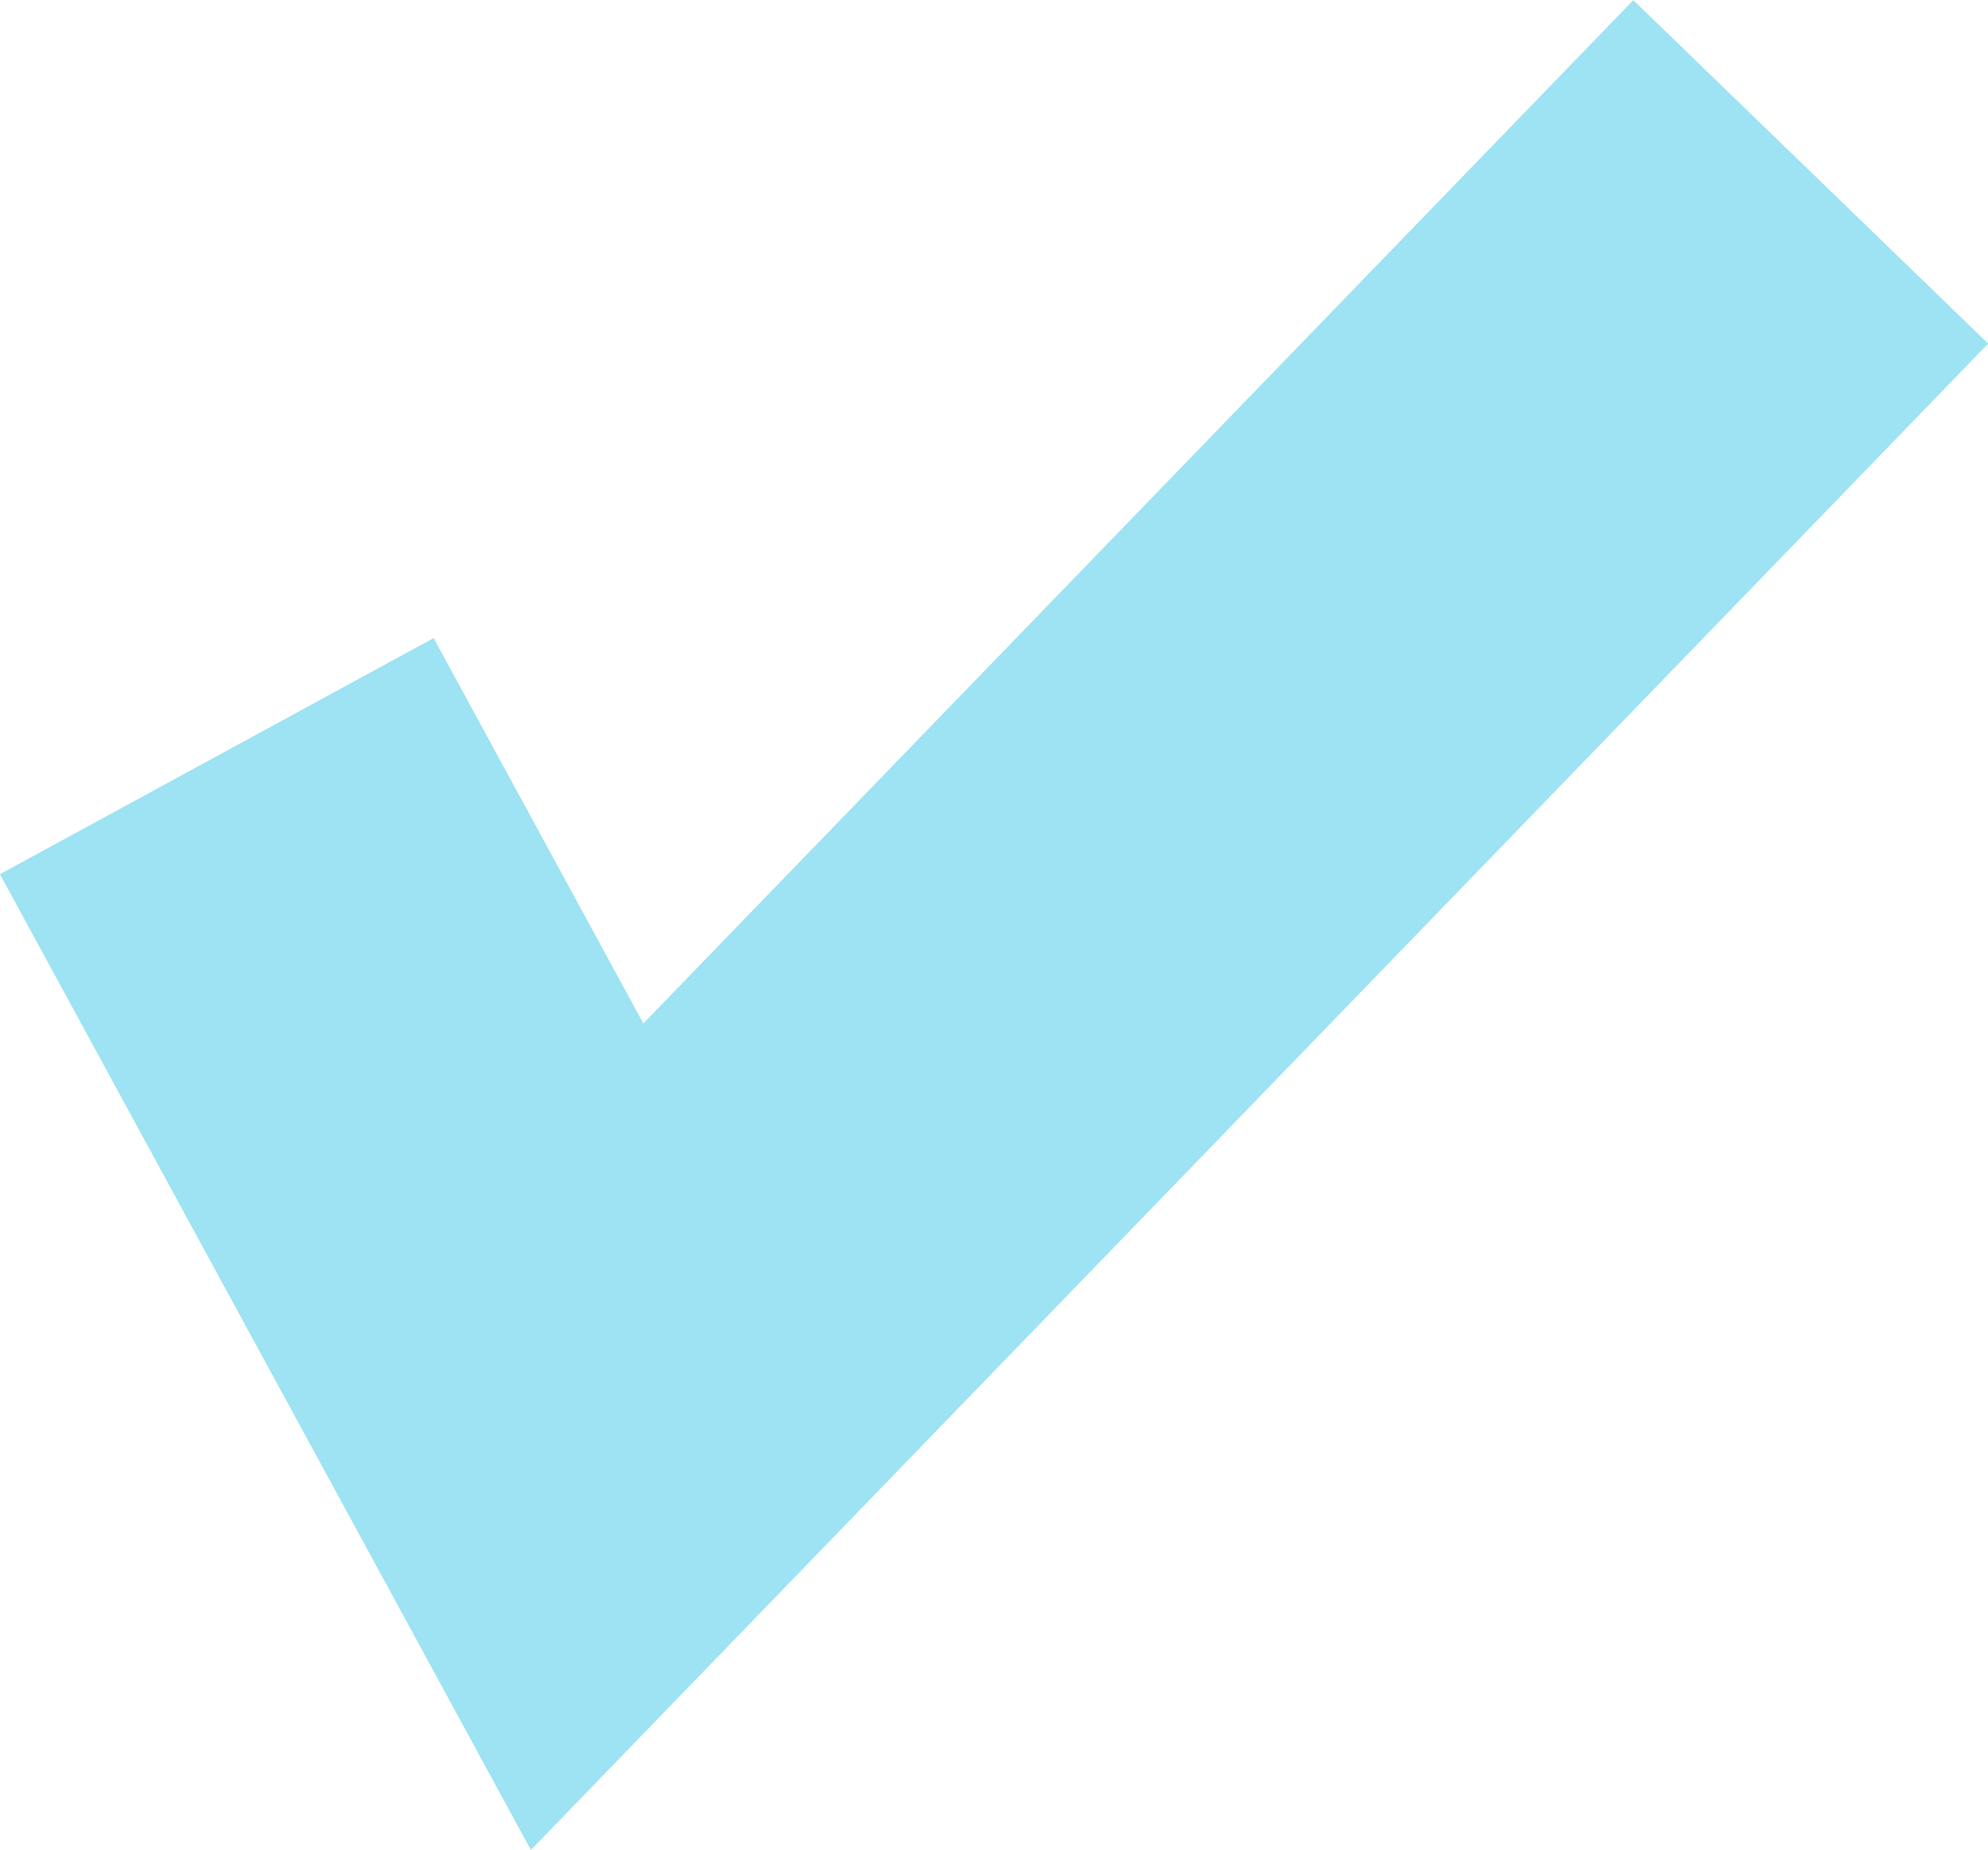 <?xml version="1.0" encoding="UTF-8"?>
<svg id="Layer_2" xmlns="http://www.w3.org/2000/svg" viewBox="0 0 40.26 37.46">
  <defs>
    <style>
      .cls-1 {
        fill: none;
        stroke: #9de3f3;
        stroke-miterlimit: 10;
        stroke-width: 10px;
      }
    </style>
  </defs>
  <g id="Layer_1-2" data-name="Layer_1">
    <polyline class="cls-1" points="4.39 15.31 11.89 29.09 36.67 3.48"/>
  </g>
</svg>